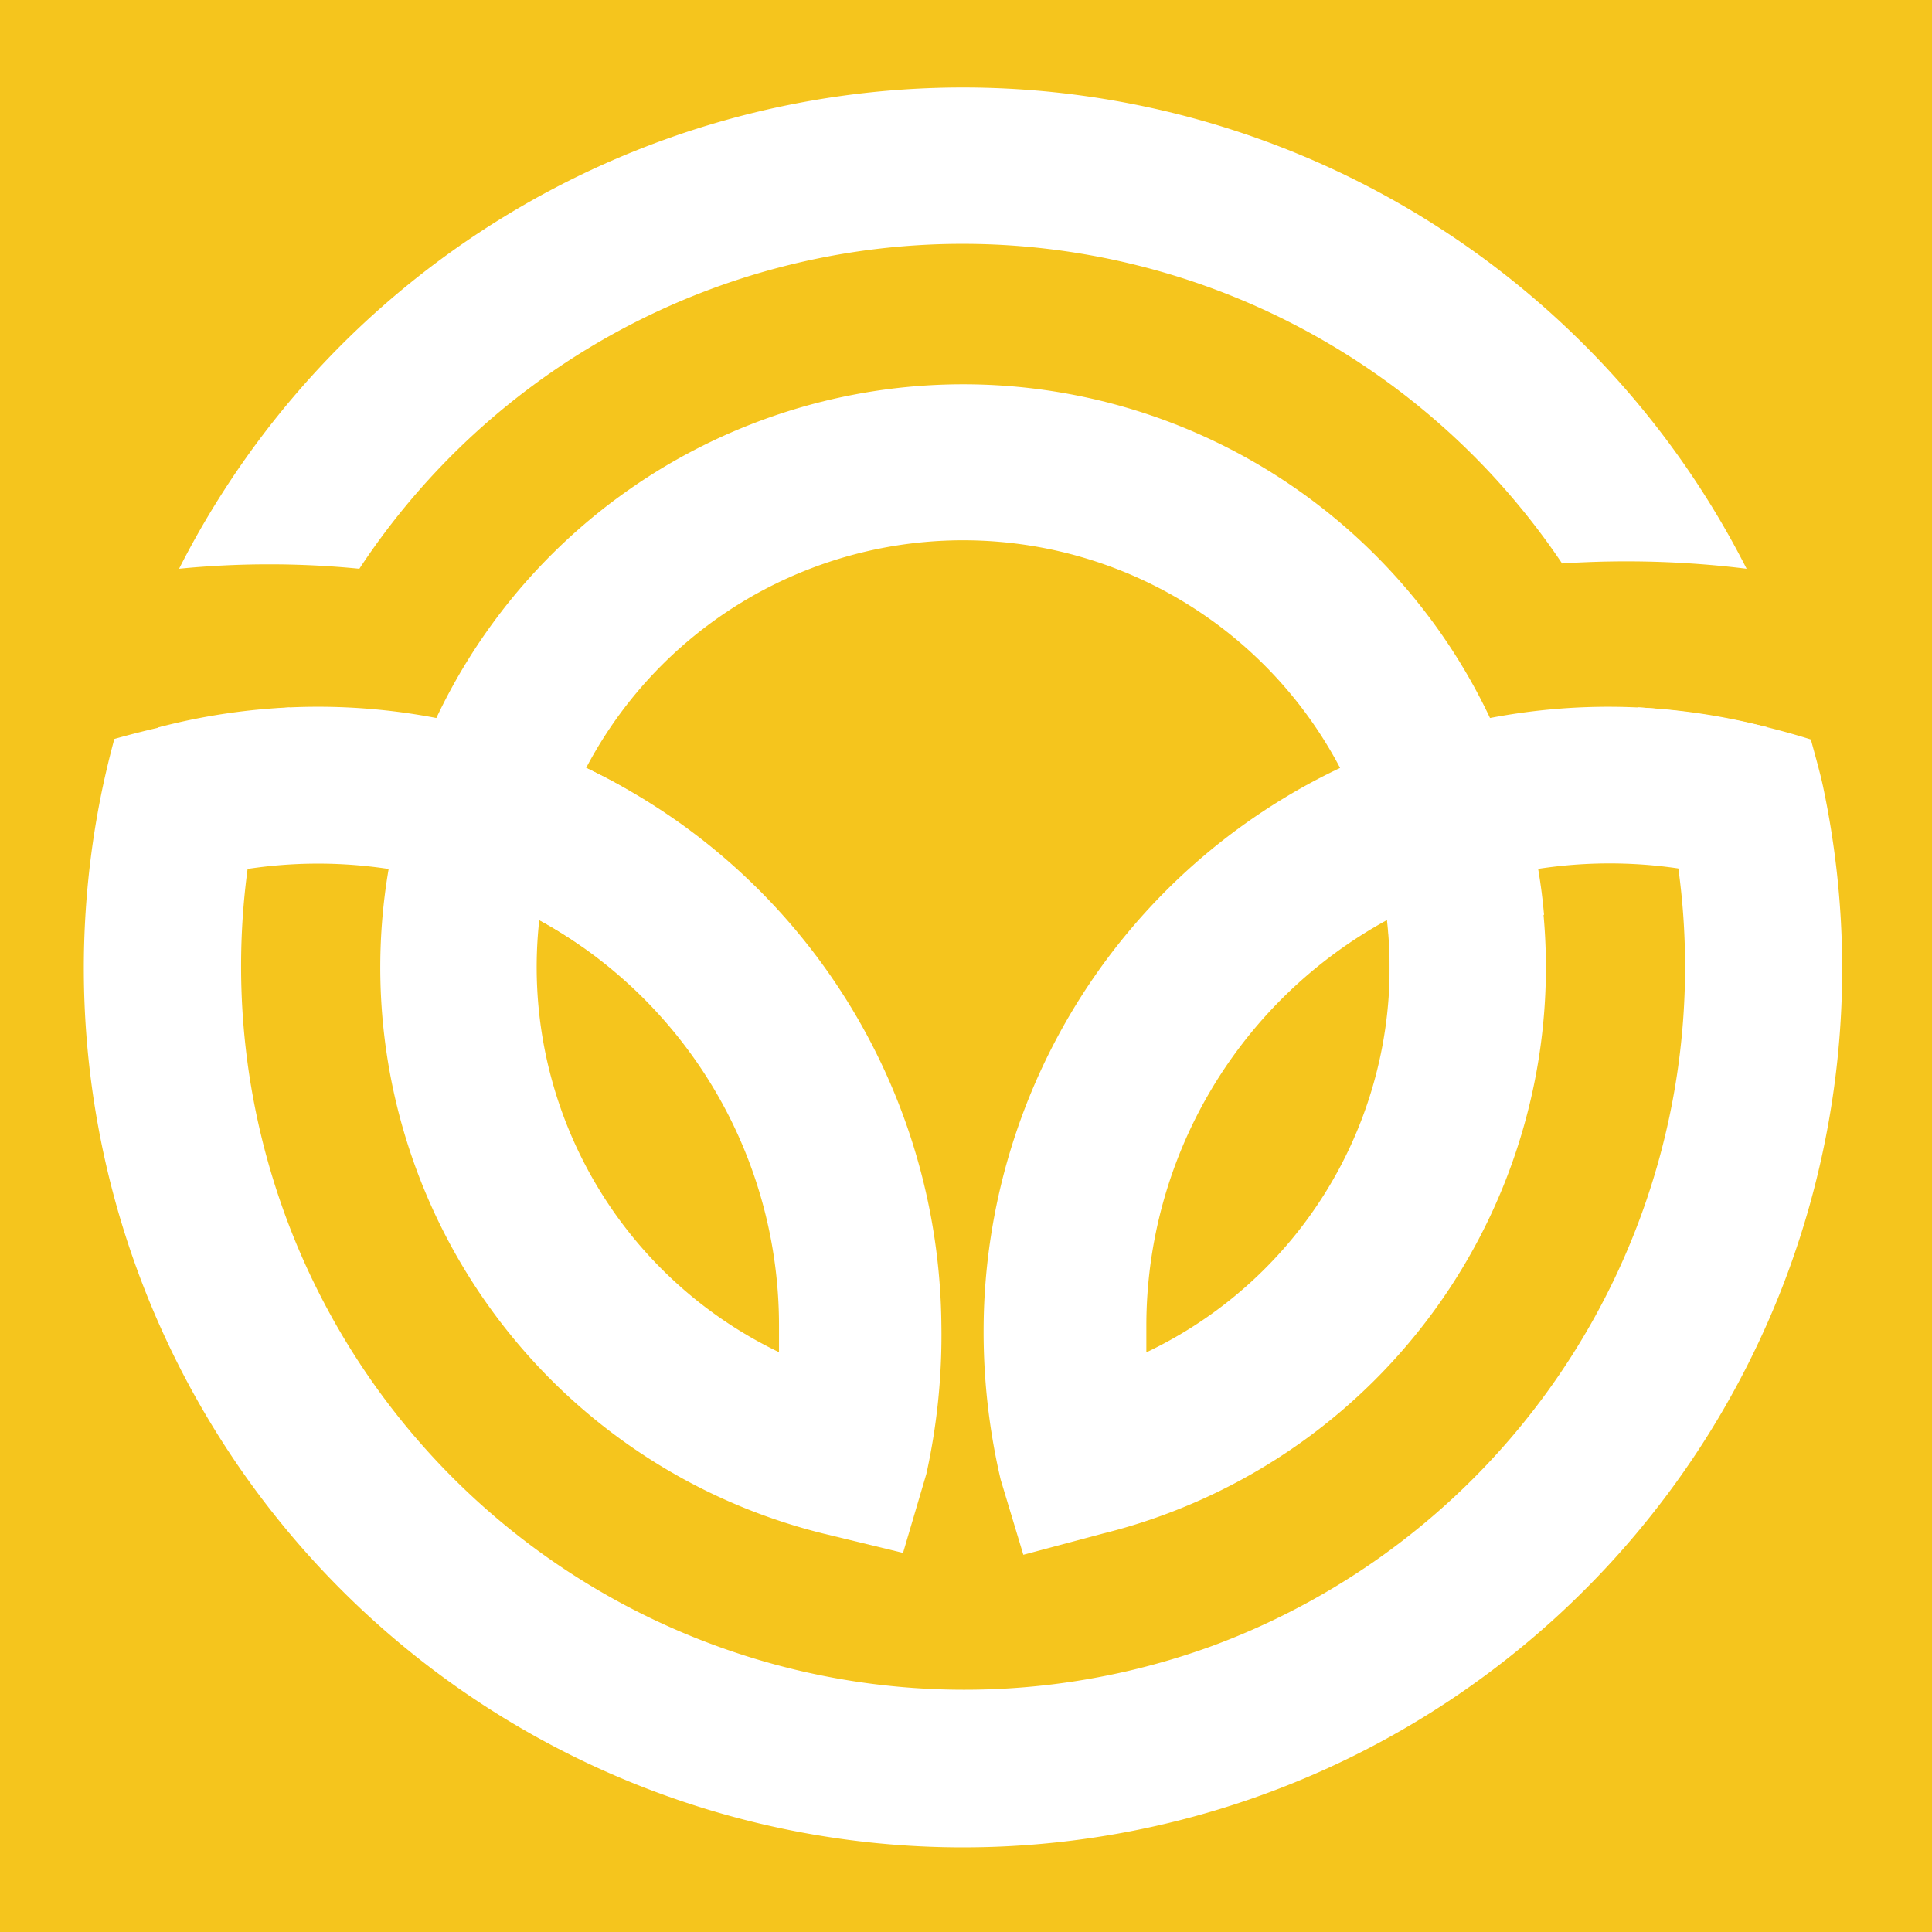 <?xml version="1.0" encoding="UTF-8"?>
<svg data-bbox="0 0 113.39 113.39" viewBox="0 0 113.39 113.39" xmlns="http://www.w3.org/2000/svg" data-type="color">
    <g>
        <path fill="#f5c51d" d="M113.39 0v113.39H0V0h113.39z" data-color="1"/>
        <path d="M53 91.14 48.3 90a34.23 34.23 0 0 1-25.49-39 27.57 27.57 0 0 0-11.18.6l-2.37-8.9a36.87 36.87 0 0 1 16.35-.56 34.2 34.2 0 0 1 61.84 0 36.89 36.89 0 0 1 16.27.54l-2.35 8.87A27.63 27.63 0 0 0 90.24 51a34.24 34.24 0 0 1-25.49 39l-4.69 1.25-1.33-4.41a38.07 38.07 0 0 1-1-9.08 36.59 36.59 0 0 1 20.92-32.69 25 25 0 0 0-44.25 0 36.56 36.56 0 0 1 20.85 32.66 37.78 37.78 0 0 1-.88 8.77ZM31.65 54a25.07 25.07 0 0 0 14.07 25.36v-1.6A27.14 27.14 0 0 0 31.65 54Zm49.75 0a27.14 27.14 0 0 0-14.12 23.77v1.6a25 25 0 0 0 14.28-22.6A25.34 25.34 0 0 0 81.4 54Z" fill="#ffffff" data-color="2"/>
        <path d="M102.51 33.38a51.58 51.58 0 0 0-92 0 54.07 54.07 0 0 1 10.58 0 42.39 42.39 0 0 1 70.59-.31 57.61 57.61 0 0 1 10.83.31Z" fill="#ffffff" data-color="2"/>
        <path d="M98 48.05A42.5 42.5 0 0 1 71.15 96.6a42.45 42.45 0 0 1-57-39.83 42.72 42.72 0 0 1 .85-8.55 41.75 41.75 0 0 1 2-6.7 53.82 53.82 0 0 0-10.29 1.85c-.27 1-.51 2-.72 3a51.6 51.6 0 1 0 102.13 10.4A51.92 51.92 0 0 0 107 46.18c-.17-.81-.51-2-.72-2.78a43.16 43.16 0 0 0-10.18-1.89 42 42 0 0 1 1.9 6.54Z" fill="#ffffff" data-color="2"/>
        <path d="M34.21 55.58a45.08 45.08 0 0 1 2.66-9.2q-1.2-.7-2.46-1.31A25.46 25.46 0 0 0 31.65 54a26.85 26.85 0 0 1 2.56 1.58Z" fill="#ffffff" data-color="2"/>
        <path d="M81.56 56.77v.62a43.62 43.62 0 0 1 9.06-3.7q-.12-1.38-.35-2.72a28.52 28.52 0 0 0-8.84 3 25.34 25.34 0 0 1 .13 2.8Z" fill="#ffffff" data-color="2"/>
    </g>
</svg>
